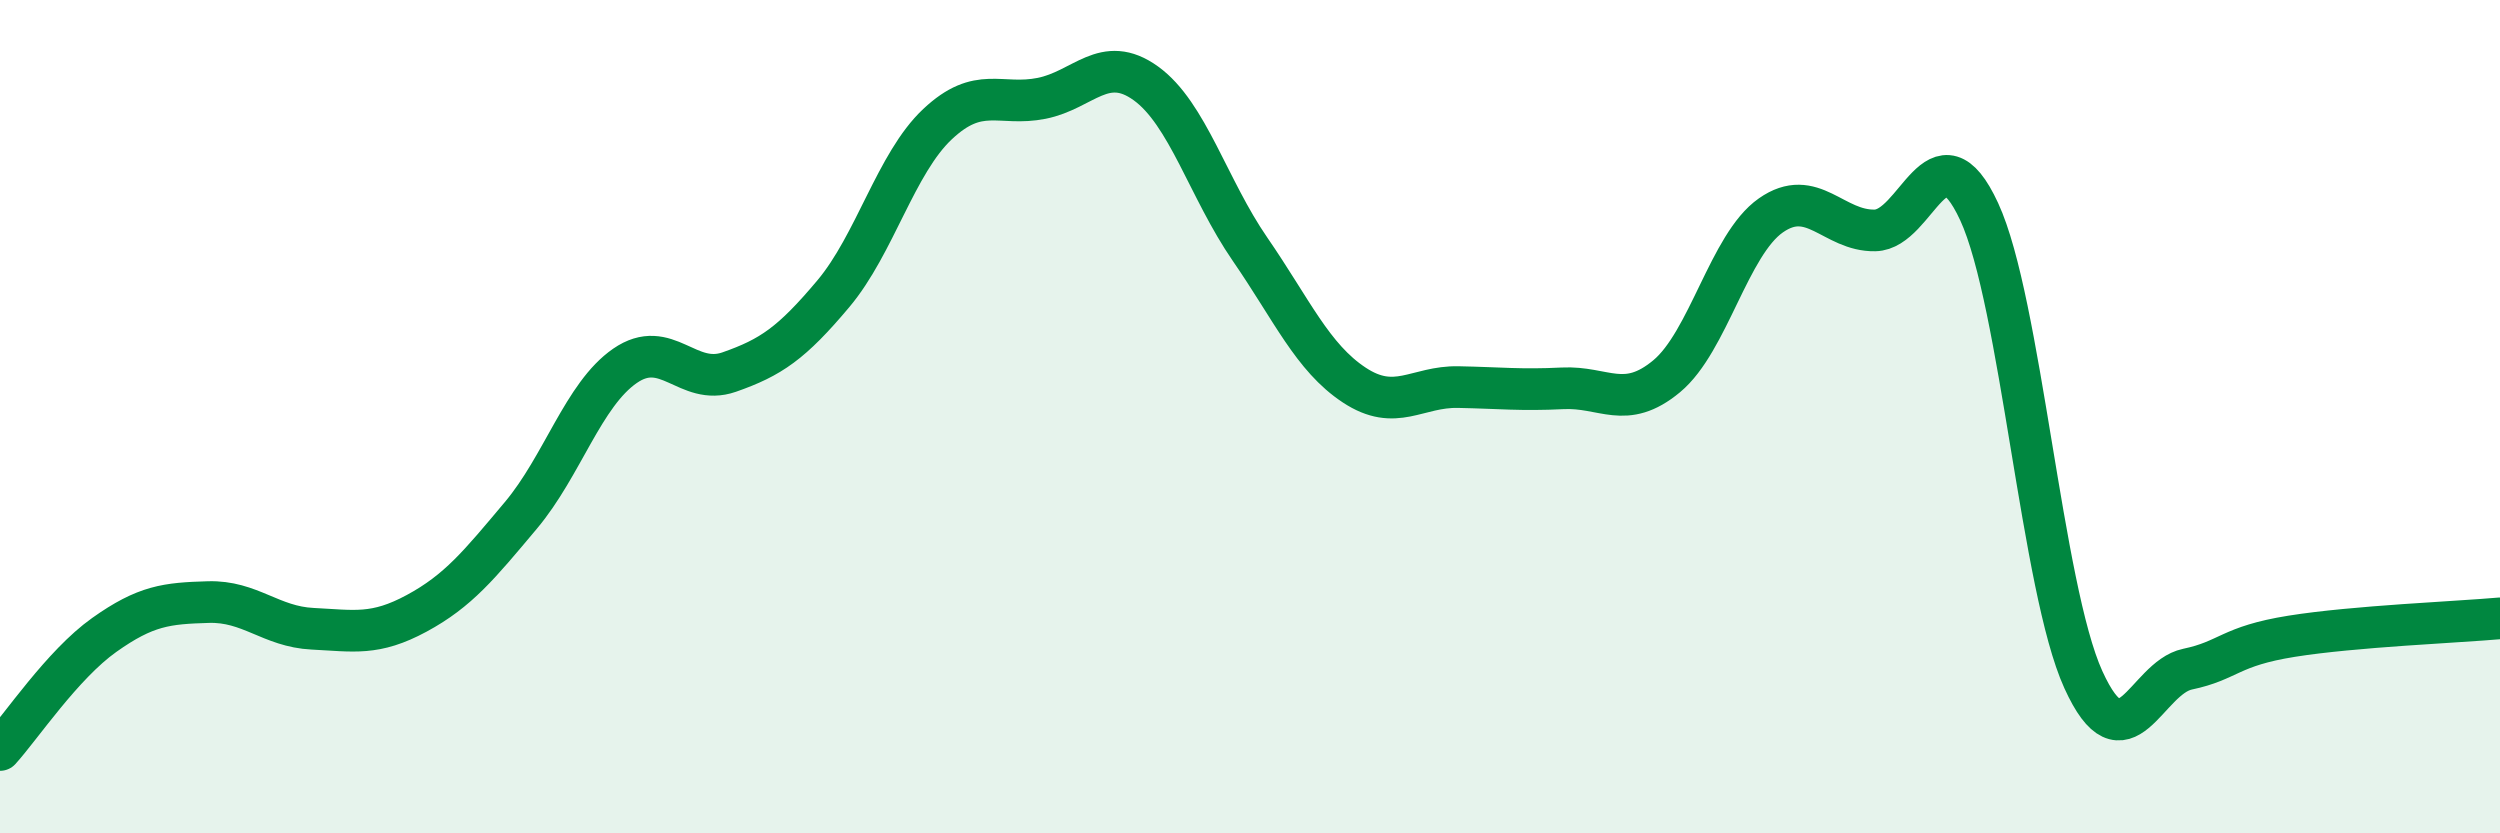 
    <svg width="60" height="20" viewBox="0 0 60 20" xmlns="http://www.w3.org/2000/svg">
      <path
        d="M 0,18 C 0.5,17.45 1.5,15.95 2.5,15.24 C 3.5,14.53 4,14.48 5,14.45 C 6,14.42 6.5,15.04 7.5,15.09 C 8.5,15.14 9,15.26 10,14.72 C 11,14.18 11.5,13.56 12.5,12.37 C 13.5,11.18 14,9.47 15,8.78 C 16,8.09 16.5,9.28 17.5,8.93 C 18.5,8.58 19,8.24 20,7.05 C 21,5.86 21.5,3.92 22.5,2.98 C 23.5,2.04 24,2.56 25,2.36 C 26,2.16 26.5,1.28 27.5,2 C 28.5,2.72 29,4.53 30,5.98 C 31,7.43 31.5,8.58 32.5,9.24 C 33.5,9.9 34,9.27 35,9.29 C 36,9.31 36.5,9.37 37.5,9.32 C 38.5,9.27 39,9.86 40,9.03 C 41,8.2 41.5,5.87 42.5,5.17 C 43.5,4.47 44,5.55 45,5.53 C 46,5.51 46.5,2.92 47.5,5.08 C 48.5,7.24 49,14.11 50,16.31 C 51,18.51 51.5,16.27 52.5,16.06 C 53.5,15.85 53.5,15.51 55,15.27 C 56.5,15.03 59,14.93 60,14.84L60 20L0 20Z"
        fill="#008740"
        opacity="0.1"
        stroke-linecap="round"
        stroke-linejoin="round"
      />
      <path
        d="M 0,18 C 0.5,17.45 1.5,15.95 2.5,15.24 C 3.5,14.53 4,14.48 5,14.45 C 6,14.42 6.5,15.04 7.5,15.09 C 8.5,15.14 9,15.26 10,14.72 C 11,14.18 11.5,13.56 12.5,12.37 C 13.5,11.18 14,9.47 15,8.78 C 16,8.09 16.5,9.28 17.5,8.93 C 18.5,8.58 19,8.24 20,7.05 C 21,5.86 21.5,3.92 22.5,2.98 C 23.5,2.04 24,2.56 25,2.36 C 26,2.16 26.5,1.28 27.5,2 C 28.5,2.72 29,4.53 30,5.98 C 31,7.43 31.5,8.58 32.5,9.24 C 33.5,9.9 34,9.27 35,9.29 C 36,9.31 36.5,9.37 37.5,9.32 C 38.5,9.27 39,9.86 40,9.03 C 41,8.2 41.5,5.87 42.5,5.17 C 43.5,4.47 44,5.55 45,5.53 C 46,5.51 46.5,2.92 47.5,5.08 C 48.5,7.24 49,14.11 50,16.31 C 51,18.51 51.5,16.27 52.5,16.06 C 53.5,15.85 53.5,15.51 55,15.27 C 56.5,15.03 59,14.93 60,14.84"
        stroke="#008740"
        stroke-width="1"
        fill="none"
        stroke-linecap="round"
        stroke-linejoin="round"
      />
    </svg>
  